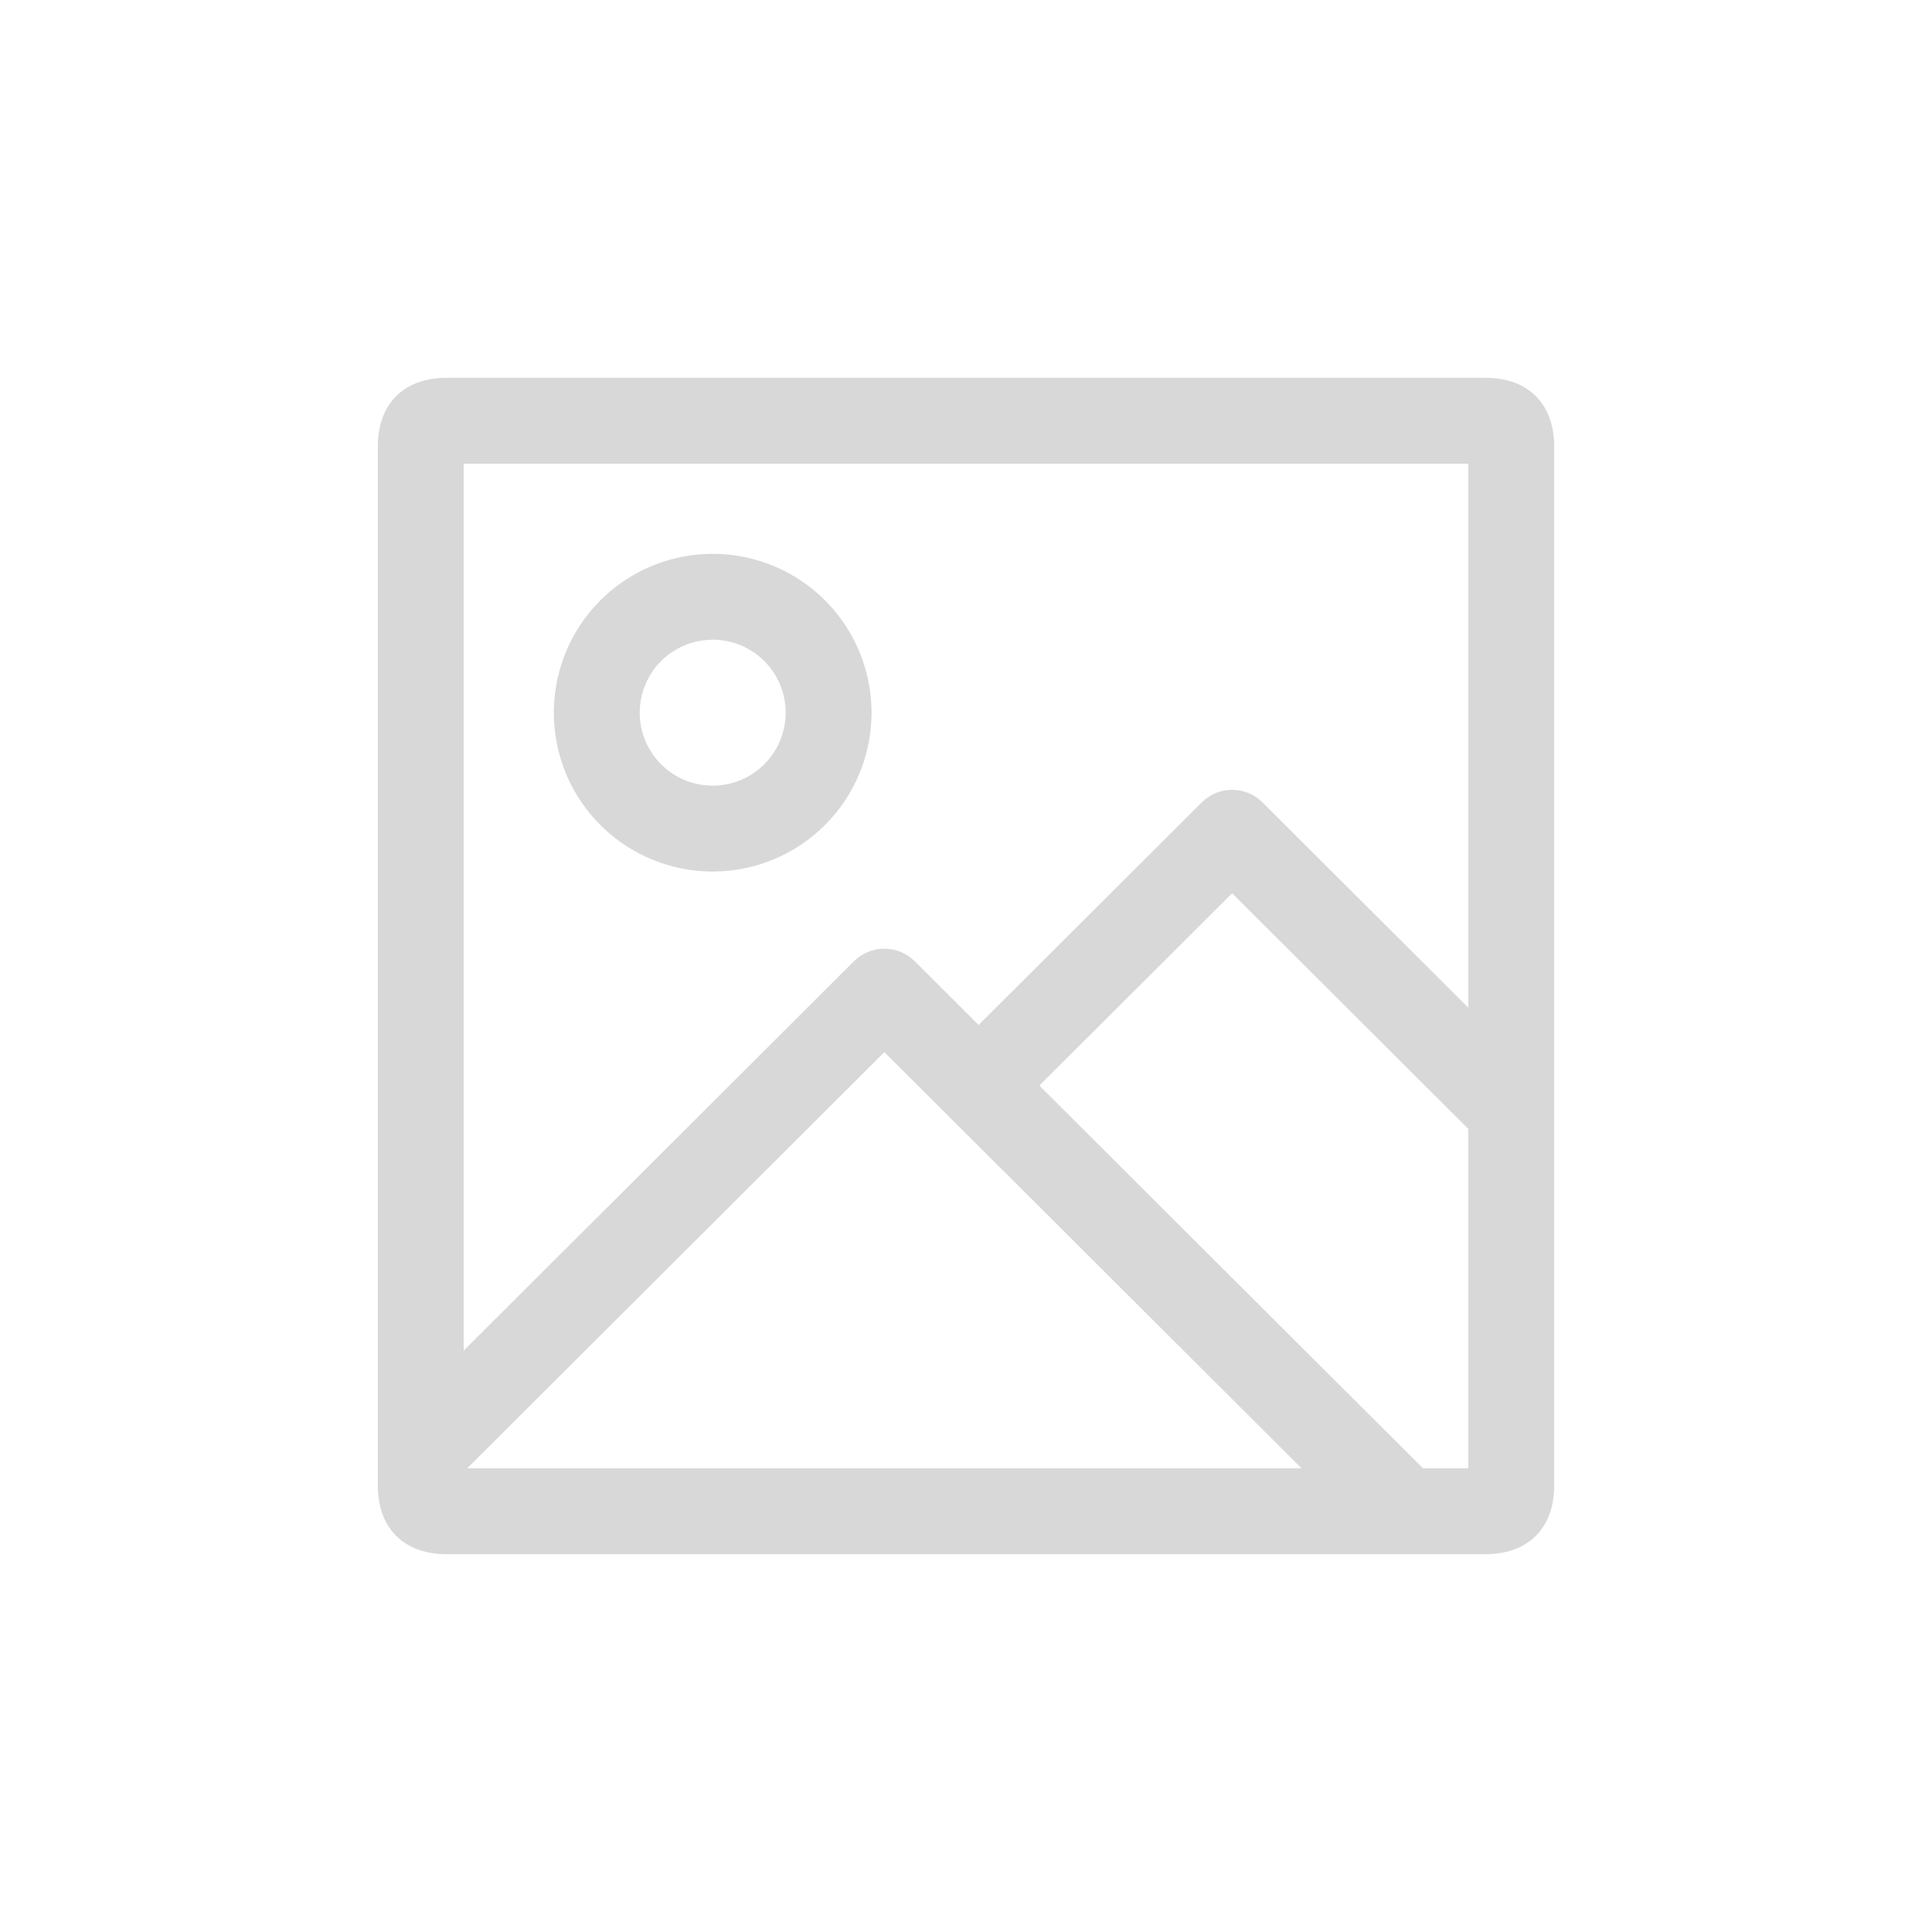 <svg width="450" height="450" viewBox="0 0 450 450" fill="none" xmlns="http://www.w3.org/2000/svg">
<path d="M346 362H104C94.059 362 88 355.941 88 346V104C88 94.059 94.059 88 104 88H346C355.941 88 362 94.059 362 104V346C362 355.941 355.941 362 346 362ZM342 342V262.947L286.984 208.061L242.084 252.852L331.446 342H342ZM303.151 342L205.984 245.061L108.817 342H303.151ZM108 108V314.587L198.911 223.887C200.789 222.015 203.333 220.964 205.984 220.964C208.636 220.964 211.18 222.015 213.058 223.887L227.941 238.735L279.911 186.887C281.789 185.015 284.333 183.964 286.984 183.964C289.636 183.964 292.18 185.015 294.058 186.887L342 234.719V108H108ZM166 203C158.682 203 151.529 200.83 145.444 196.764C139.359 192.699 134.617 186.92 131.816 180.159C129.016 173.398 128.283 165.959 129.711 158.782C131.139 151.604 134.662 145.012 139.837 139.837C145.012 134.662 151.604 131.139 158.782 129.711C165.959 128.283 173.398 129.016 180.159 131.816C186.92 134.617 192.699 139.359 196.764 145.444C200.83 151.529 203 158.682 203 166C203 175.813 199.102 185.224 192.163 192.163C185.224 199.102 175.813 203 166 203ZM166 149C162.638 149 159.351 149.997 156.555 151.865C153.76 153.733 151.581 156.388 150.294 159.494C149.007 162.601 148.671 166.019 149.327 169.317C149.983 172.614 151.602 175.643 153.979 178.021C156.357 180.398 159.386 182.017 162.683 182.673C165.981 183.329 169.399 182.993 172.506 181.706C175.612 180.419 178.267 178.24 180.135 175.445C182.003 172.649 183 169.362 183 166C183 161.491 181.209 157.167 178.021 153.979C174.833 150.791 170.509 149 166 149Z" fill="#D8D8D8"/>
</svg>
